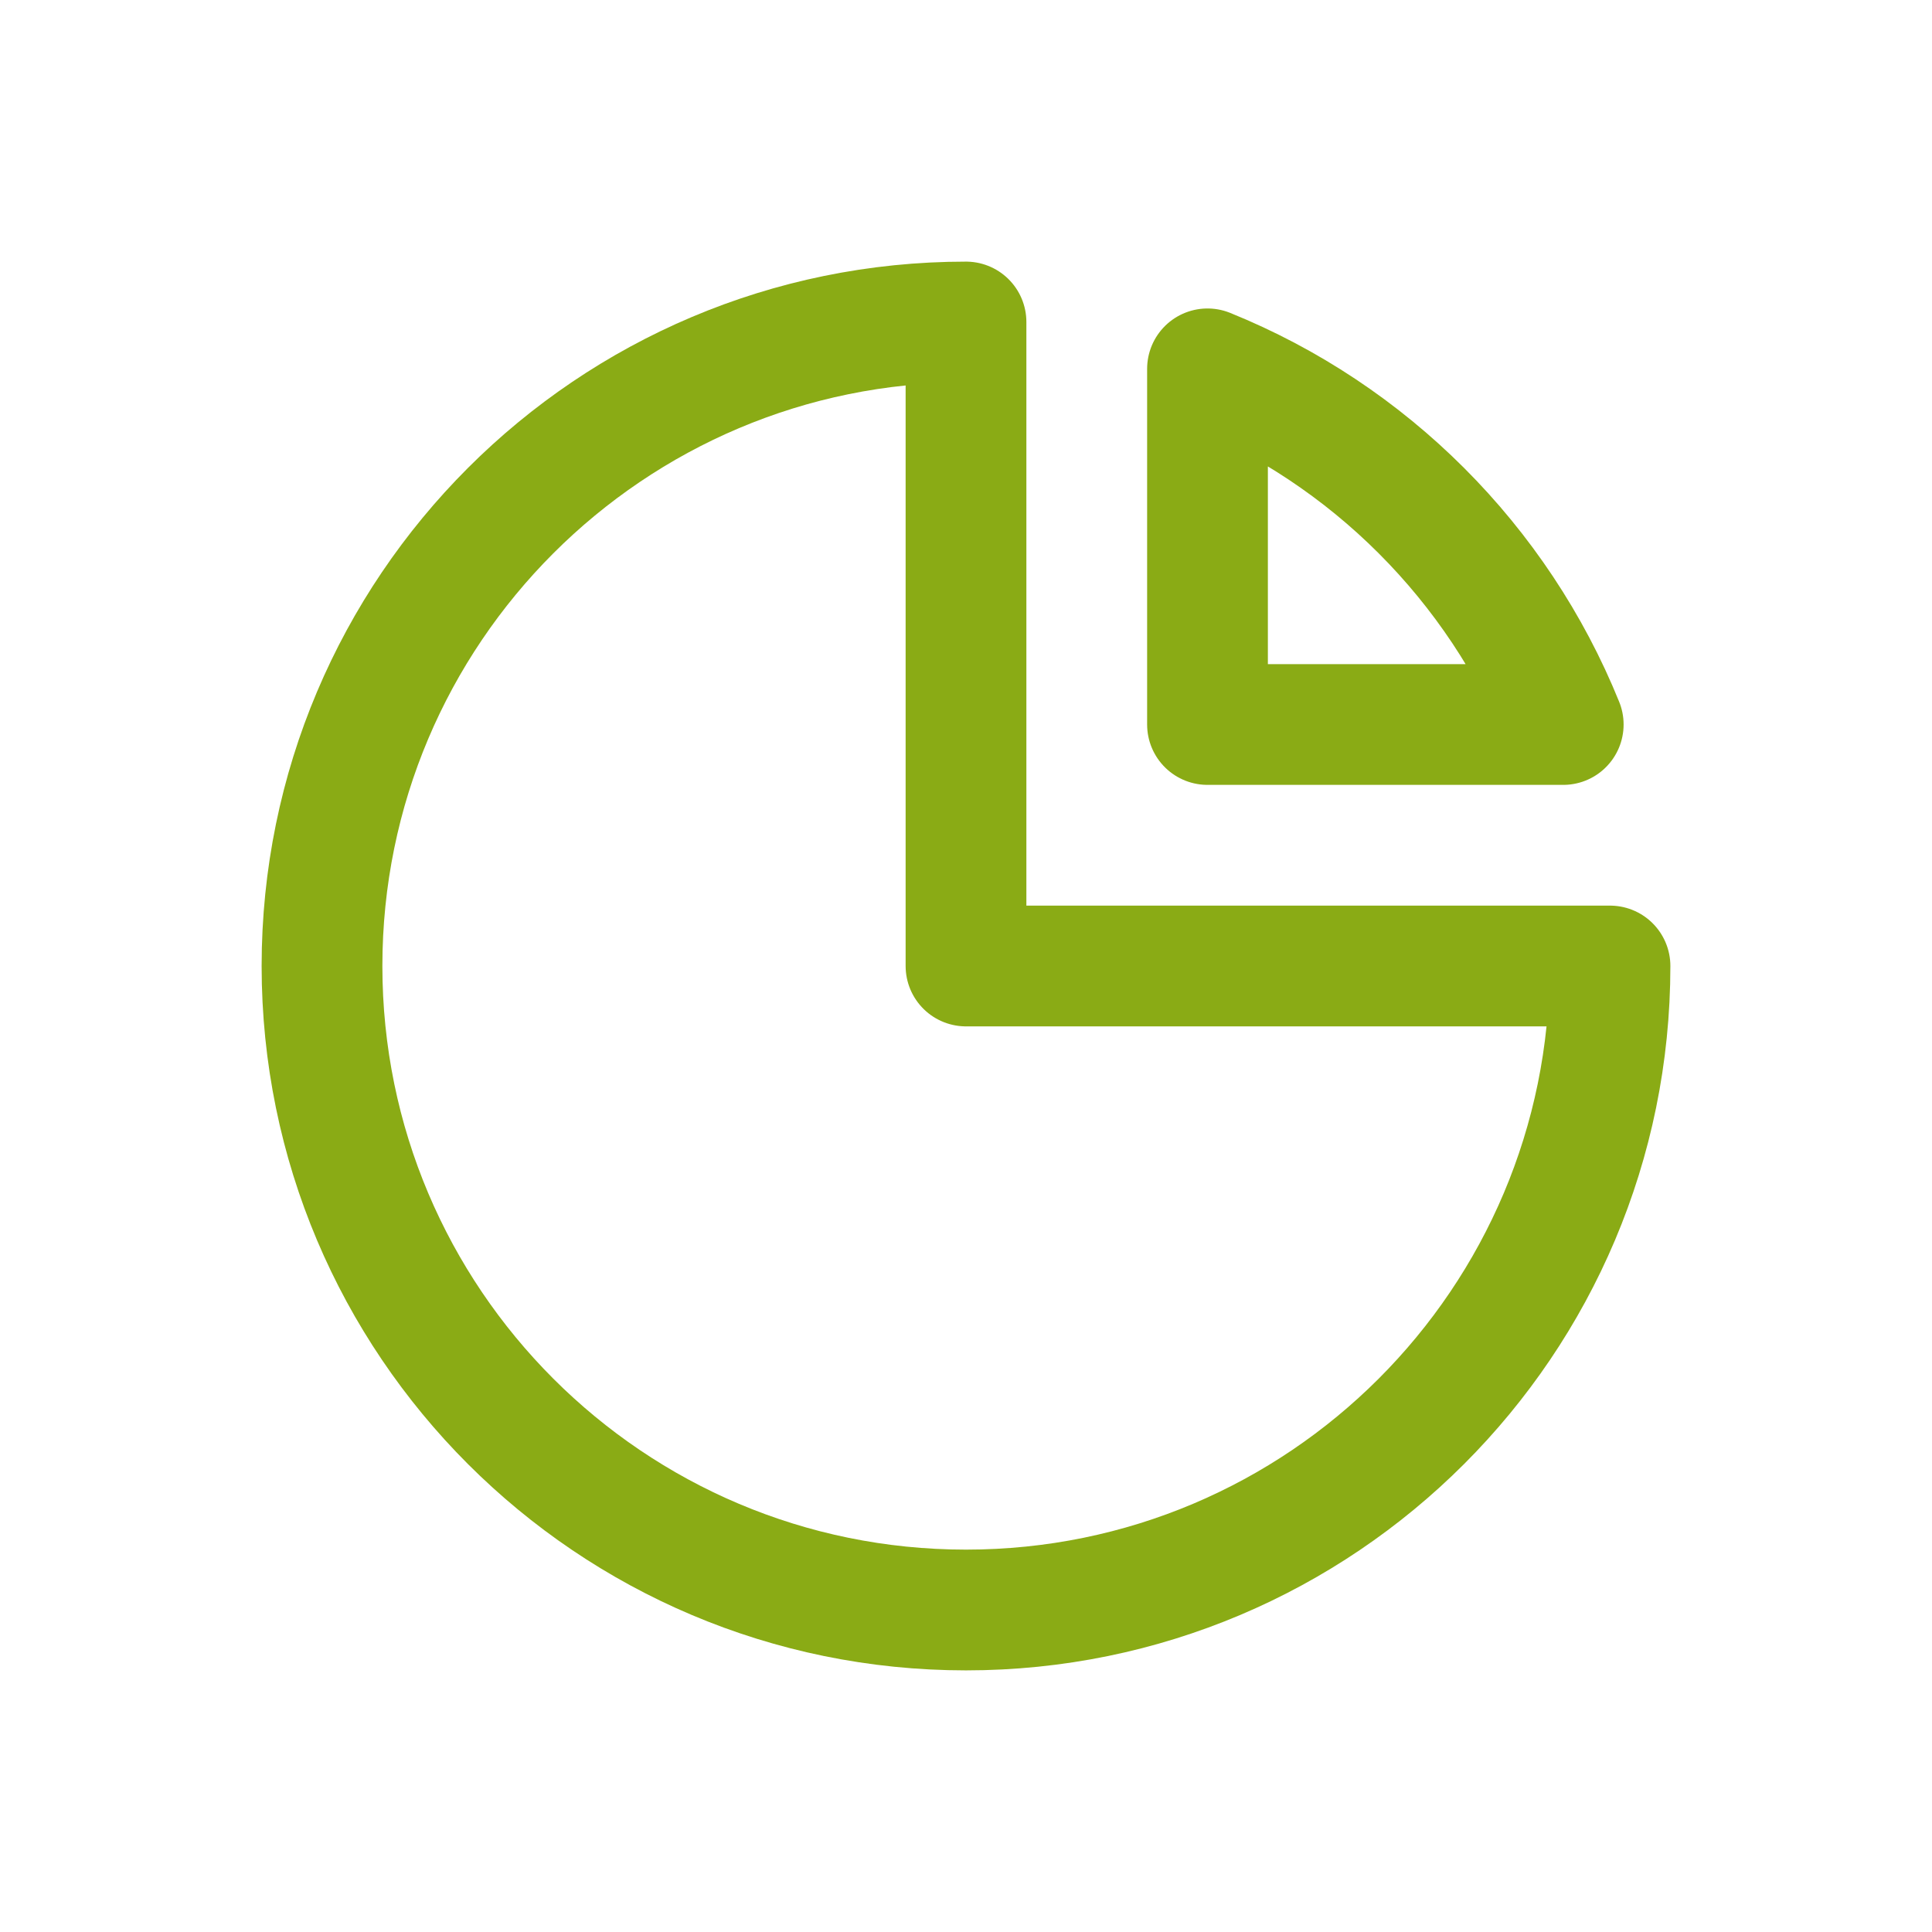 <svg xmlns="http://www.w3.org/2000/svg" width="24" height="24" viewBox="0 0 24 24" fill="none"><path d="M12 20C16.418 20 20 16.418 20 12H12V4C7.582 4 4 7.582 4 12C4 16.418 7.582 20 12 20Z" stroke="#8aab15" stroke-width="1.5px" stroke-linecap="round" stroke-linejoin="round" original-stroke="#000000" fill="none"></path><path d="M15 9H19.419C18.607 6.995 17.005 5.393 15 4.582V9Z" stroke="#8aab15" stroke-width="1.5px" stroke-linecap="round" stroke-linejoin="round" original-stroke="#000000" fill="none"></path></svg>